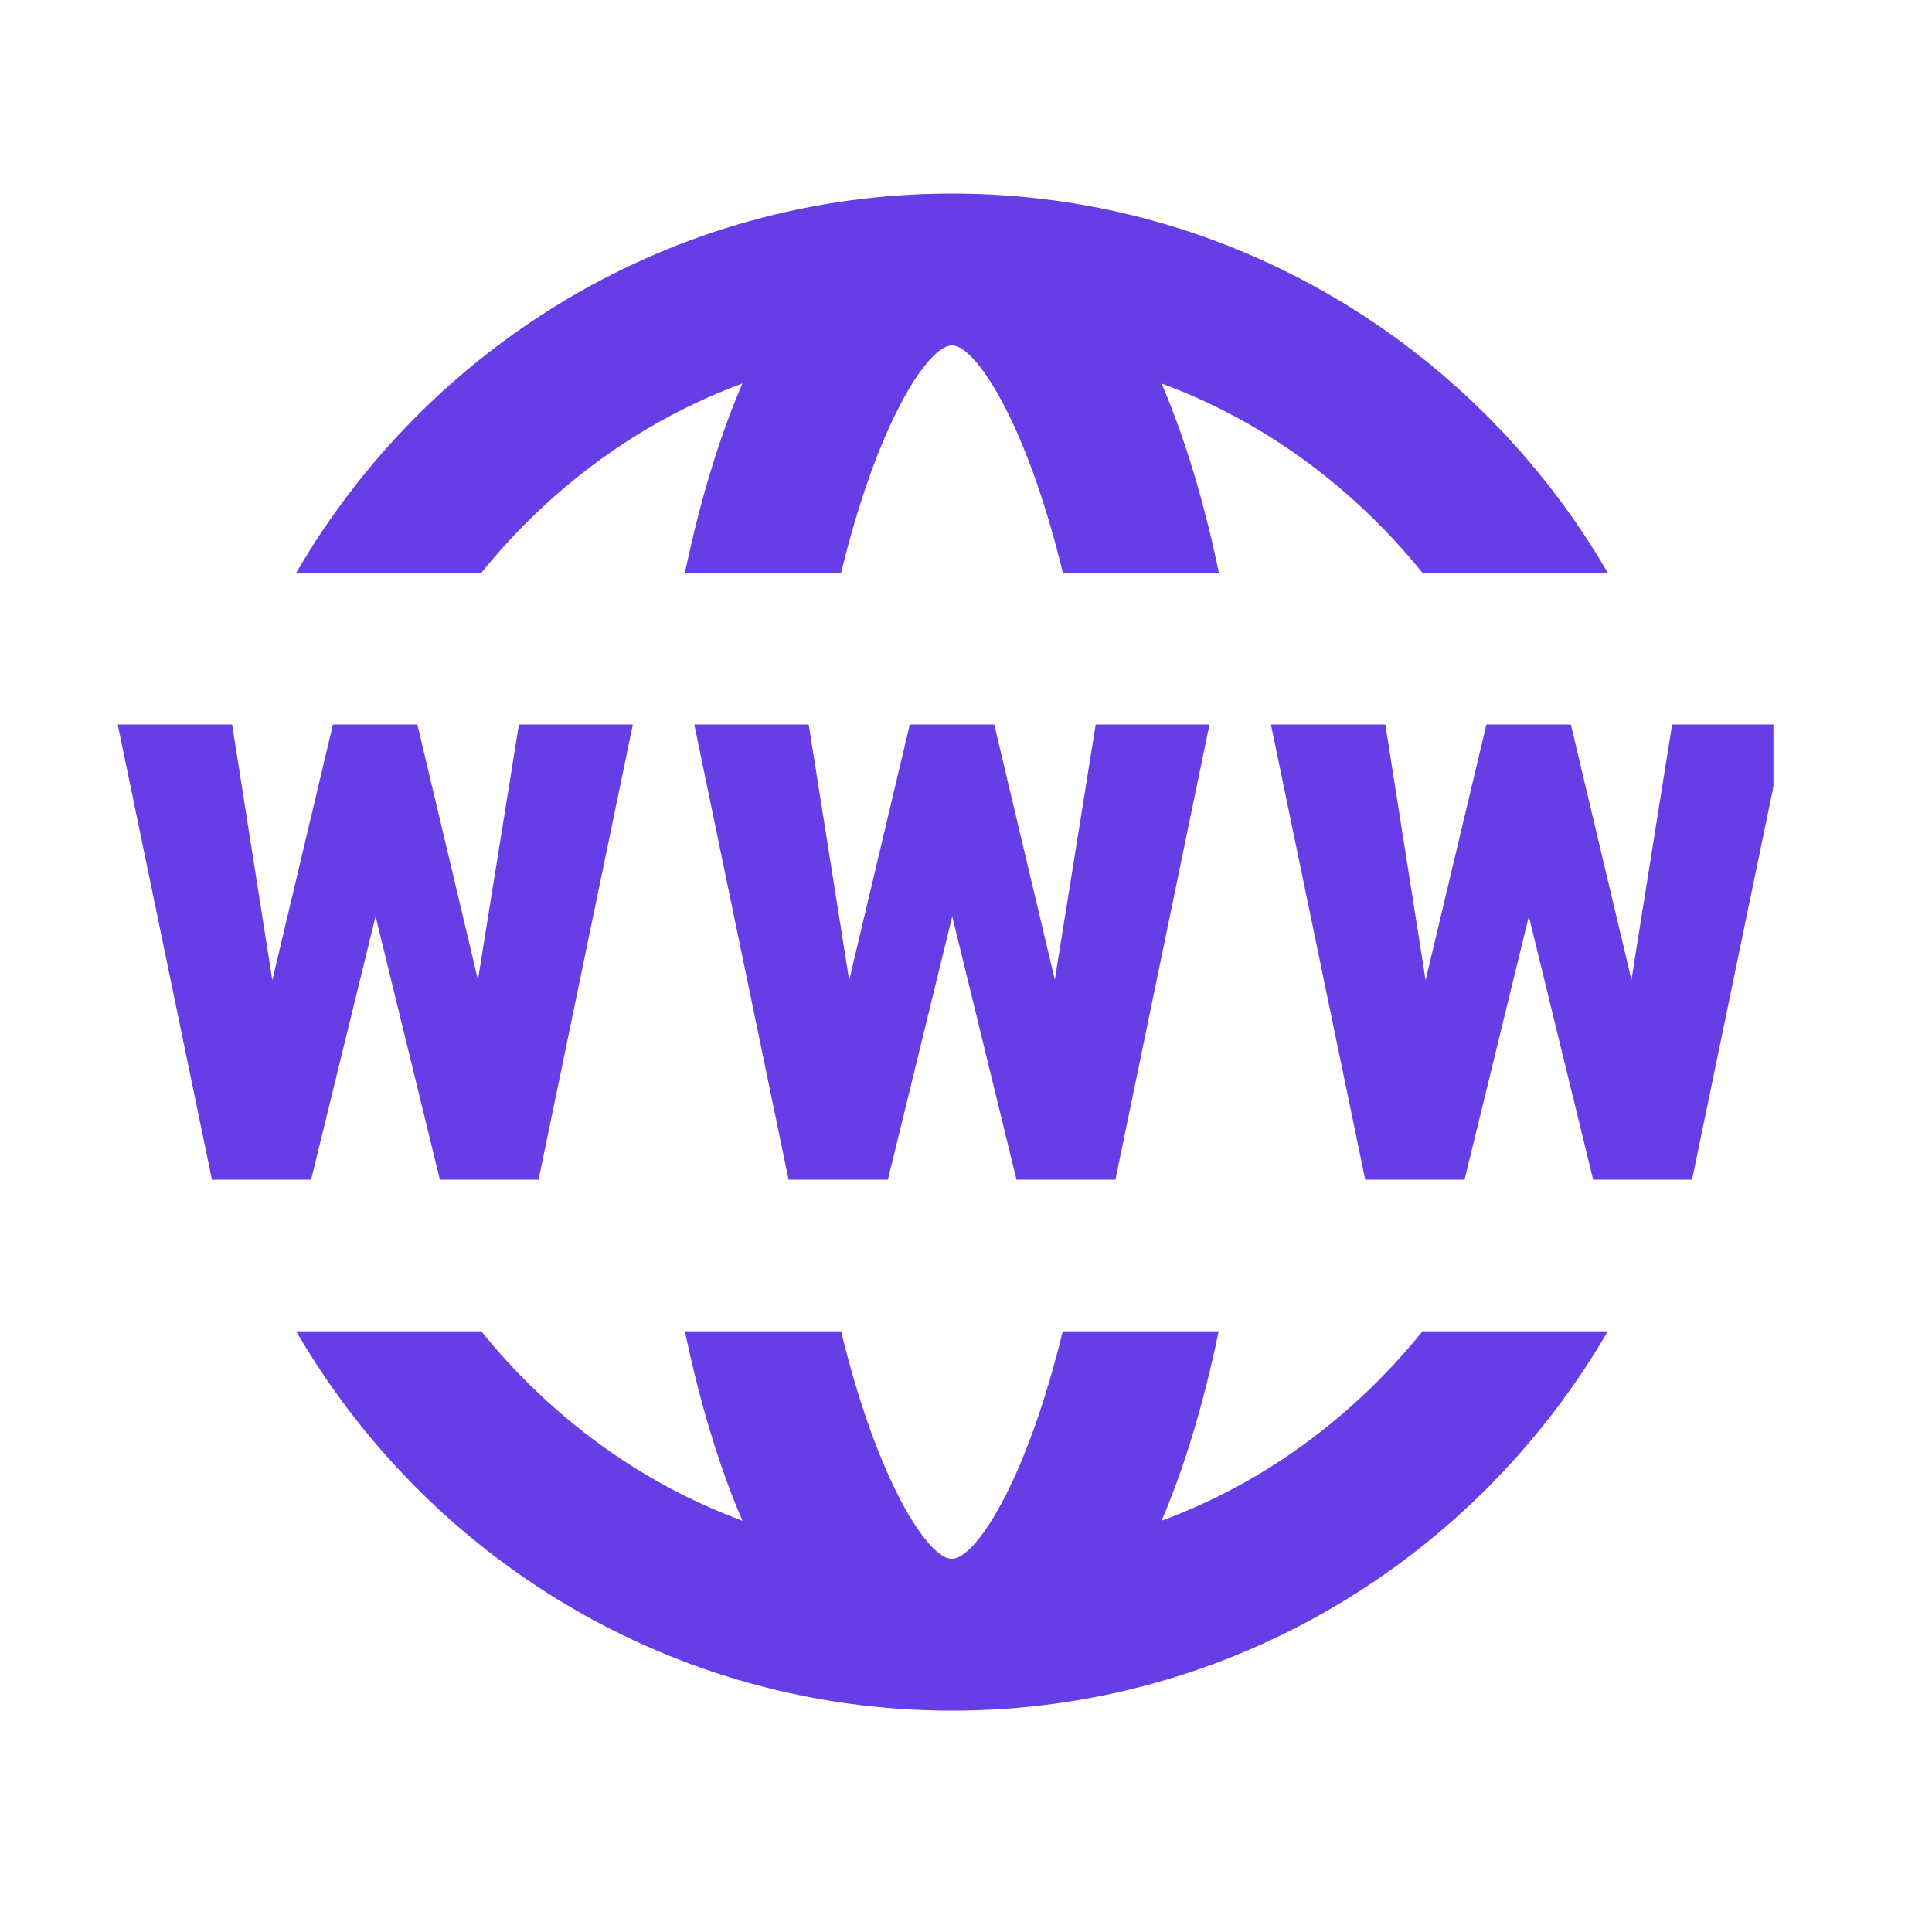 <?xml version="1.0" encoding="UTF-8"?>
<svg xmlns="http://www.w3.org/2000/svg" xmlns:xlink="http://www.w3.org/1999/xlink" width="46" zoomAndPan="magnify" viewBox="0 0 34.5 34.5" height="46" preserveAspectRatio="xMidYMid meet" version="1.0">
  <defs>
    <clipPath id="6a4c706b53">
      <path d="M 2.098 3.457 L 31.668 3.457 L 31.668 30.812 L 2.098 30.812 Z M 2.098 3.457 " clip-rule="nonzero"></path>
    </clipPath>
  </defs>
  <g clip-path="url(#6a4c706b53)">
    <path fill="#673de6" d="M 17 3.457 C 12 3.457 7.633 6.188 5.289 10.23 L 8.594 10.23 C 9.812 8.723 11.406 7.531 13.258 6.848 C 12.832 7.832 12.492 8.984 12.23 10.23 L 15.02 10.23 C 15.668 7.551 16.574 6.168 17 6.168 C 17.422 6.168 18.332 7.551 18.98 10.23 L 21.766 10.23 C 21.508 8.984 21.164 7.832 20.742 6.848 C 22.594 7.531 24.184 8.723 25.402 10.23 L 28.711 10.23 C 26.363 6.188 22 3.457 17 3.457 Z M 2.102 12.938 L 3.785 21.066 L 5.555 21.066 L 6.707 16.363 L 7.855 21.066 L 9.617 21.066 L 11.301 12.938 L 9.266 12.938 L 8.535 17.496 L 7.453 12.938 L 5.945 12.938 L 4.863 17.504 L 4.145 12.938 Z M 12.398 12.938 L 14.082 21.066 L 15.855 21.066 L 17.004 16.363 L 18.152 21.066 L 19.918 21.066 L 21.598 12.938 L 19.566 12.938 L 18.836 17.496 L 17.754 12.938 L 16.246 12.938 L 15.164 17.504 L 14.441 12.938 Z M 22.695 12.938 L 24.379 21.066 L 26.152 21.066 L 27.301 16.363 L 28.449 21.066 L 30.215 21.066 L 31.898 12.938 L 29.859 12.938 L 29.133 17.496 L 28.051 12.938 L 26.543 12.938 L 25.457 17.504 L 24.738 12.938 Z M 5.289 23.773 C 7.633 27.816 12 30.547 17 30.547 C 22 30.547 26.363 27.816 28.711 23.773 L 25.402 23.773 C 24.184 25.281 22.594 26.473 20.742 27.156 C 21.164 26.172 21.504 25.02 21.762 23.773 L 18.977 23.773 C 18.328 26.453 17.422 27.836 16.996 27.836 C 16.574 27.836 15.668 26.453 15.02 23.773 L 12.23 23.773 C 12.492 25.02 12.832 26.172 13.258 27.156 C 11.406 26.473 9.812 25.281 8.594 23.773 Z M 5.289 23.773 " fill-opacity="1" fill-rule="nonzero"></path>
  </g>
</svg>
